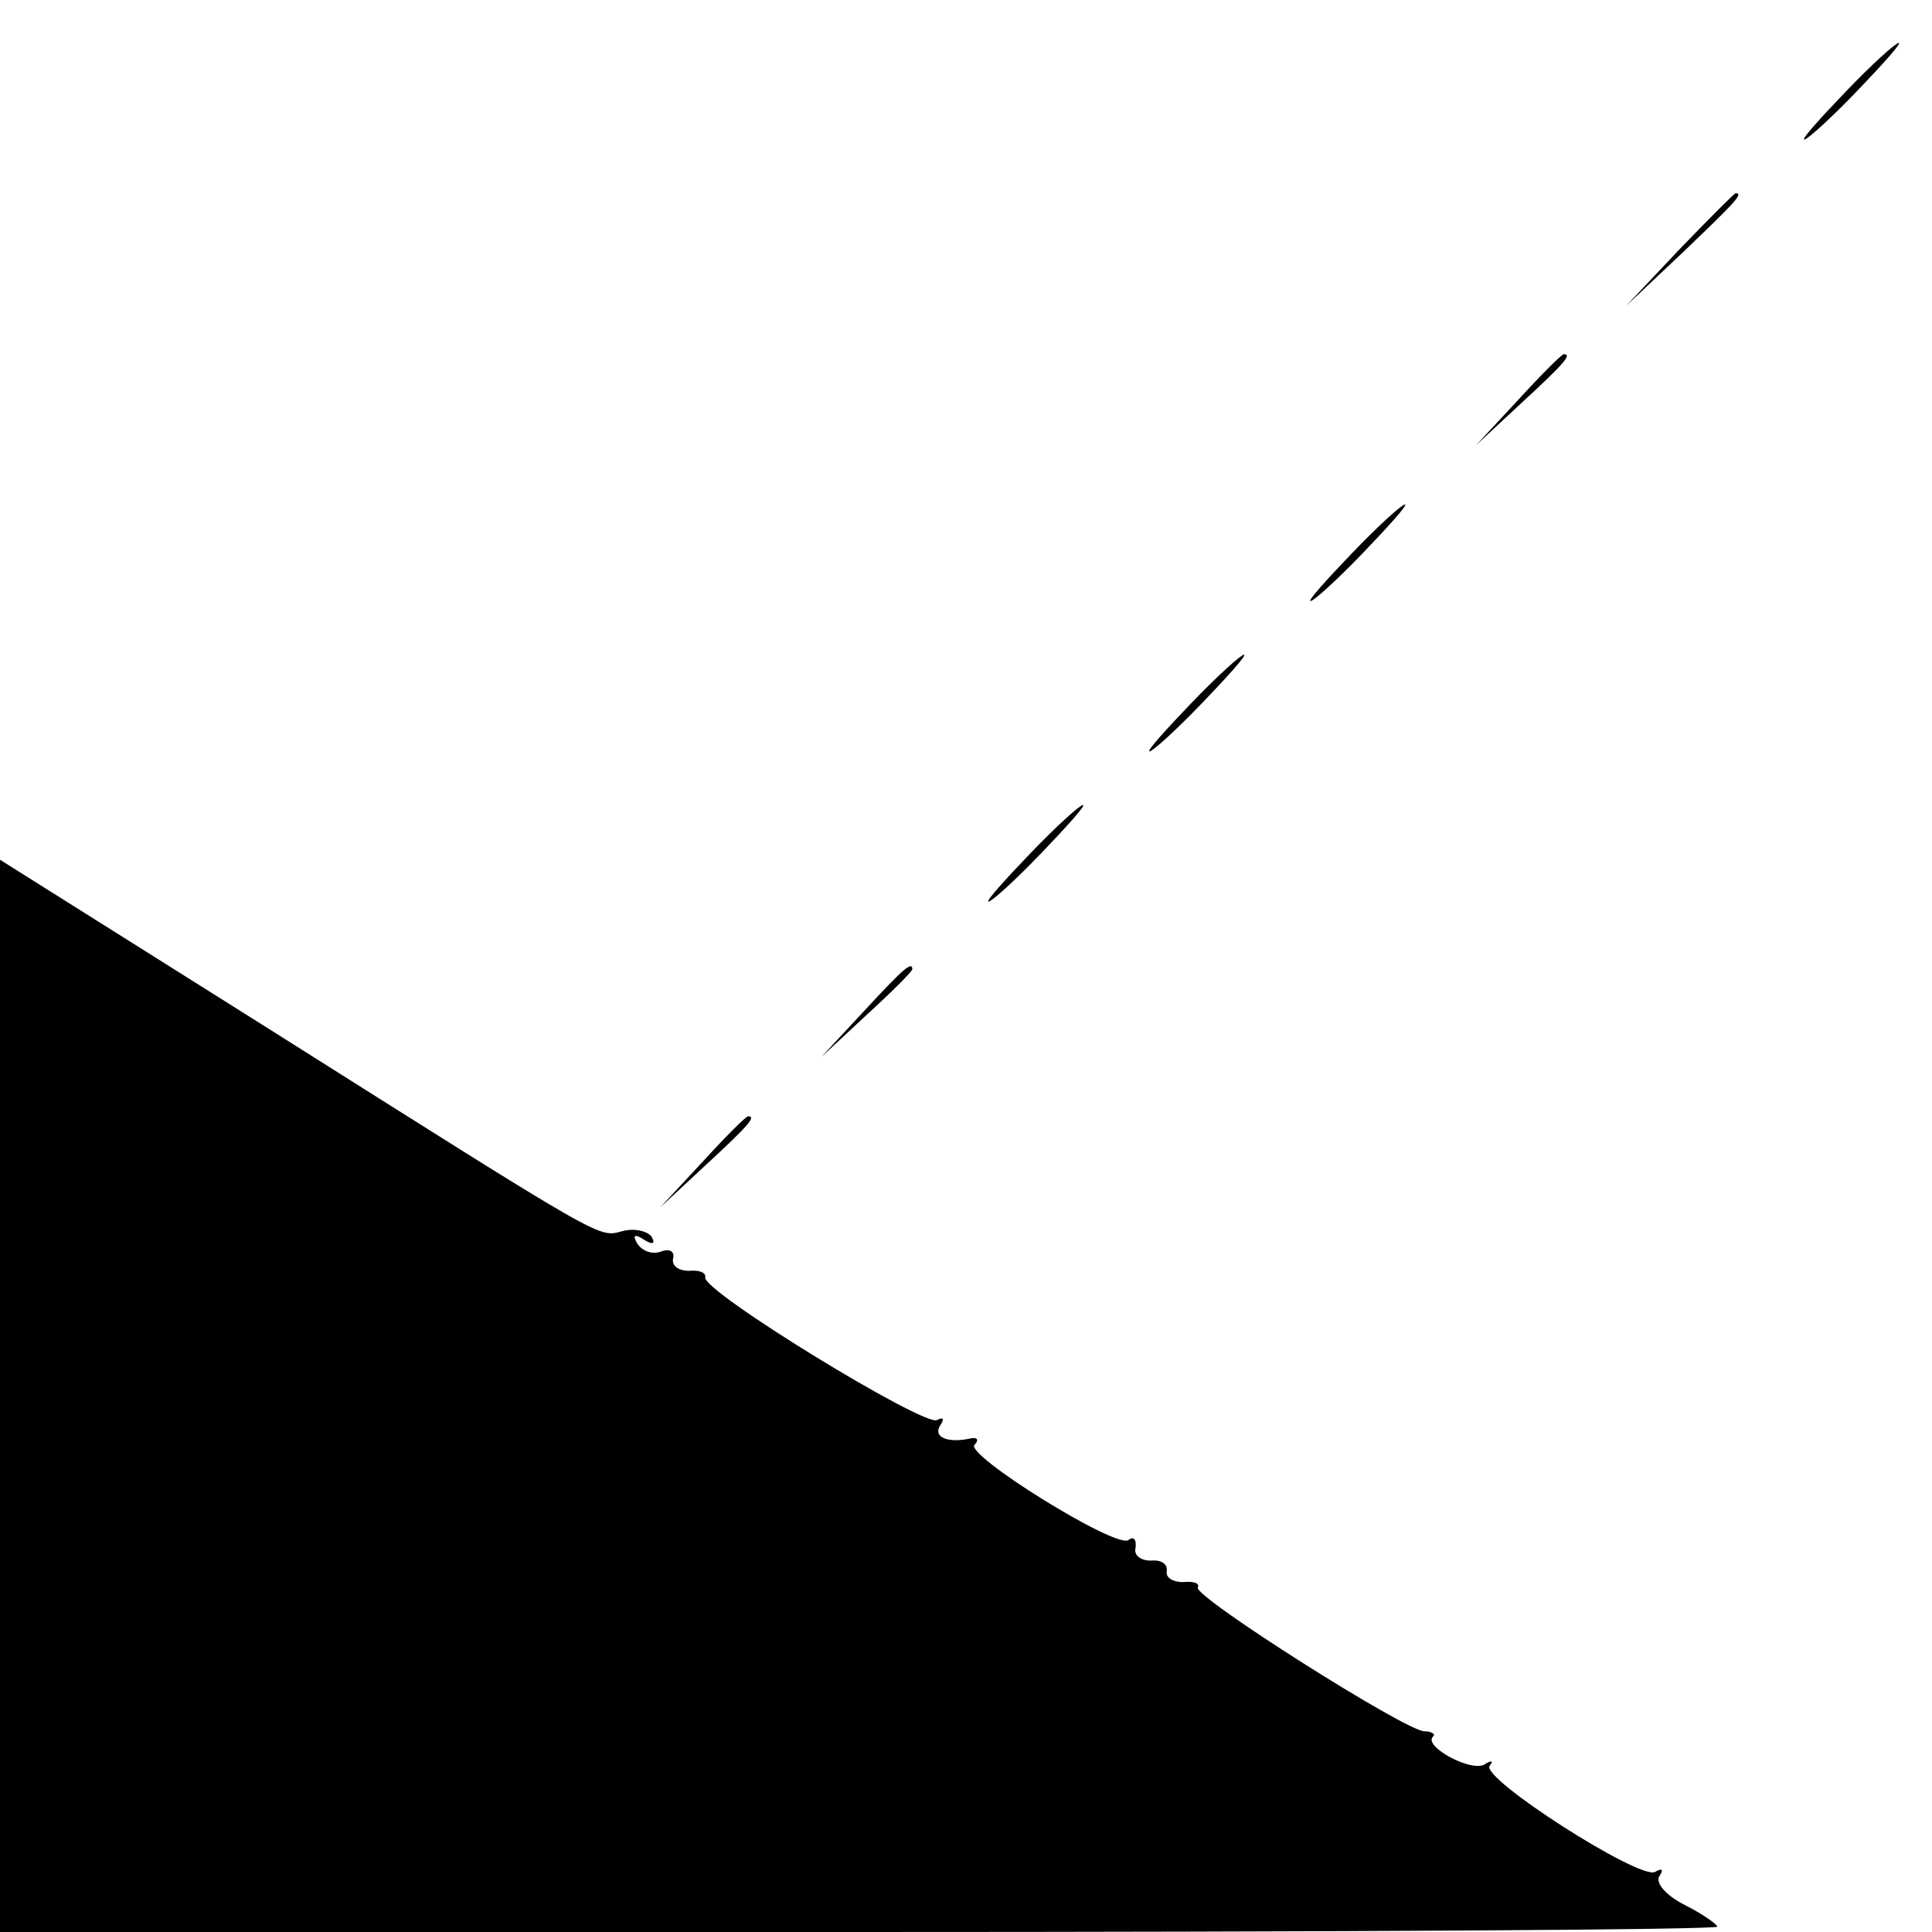 <svg version="1" xmlns="http://www.w3.org/2000/svg" width="240" height="240" viewBox="0 0 180 180"><path d="M172 8.5c-2.4 2.5-4.2 4.5-3.9 4.5.3 0 2.5-2 4.9-4.5 2.4-2.5 4.2-4.5 3.9-4.5-.3 0-2.5 2-4.9 4.5zM156.5 23.2l-5 5.3 5.3-5c4.8-4.6 5.7-5.5 4.9-5.5-.1 0-2.5 2.4-5.2 5.2zM141.5 37.2l-4 4.3 4.3-4c3.9-3.6 4.7-4.5 3.9-4.5-.2 0-2.1 1.9-4.2 4.2zM126 51.5c-2.4 2.5-4.2 4.5-3.9 4.5.3 0 2.5-2 4.9-4.5 2.4-2.5 4.2-4.5 3.9-4.5-.3 0-2.5 2-4.9 4.5zM111 65.5c-2.4 2.5-4.2 4.5-3.9 4.5.3 0 2.5-2 4.9-4.5 2.4-2.5 4.2-4.5 3.9-4.5-.3 0-2.5 2-4.9 4.5zM96 79.5C93.6 82 91.8 84 92.1 84c.3 0 2.5-2 4.9-4.5 2.4-2.5 4.2-4.5 3.9-4.5-.3 0-2.5 2-4.9 4.5zM0 130v50h80c44 0 80-.2 80-.5 0-.2-1.4-1.2-3-2-1.8-.9-2.8-2.1-2.4-2.7.4-.6.3-.8-.4-.4-1.4.8-16.4-8.8-15.4-9.9.4-.5.1-.5-.5-.1-1.3.7-5.7-1.7-4.8-2.6.3-.2-.1-.5-.8-.5-1.7 0-21.6-12.6-21.1-13.4.2-.4-.4-.6-1.4-.5-.9 0-1.6-.4-1.5-1 .1-.7-.5-1.1-1.5-1-.9 0-1.6-.5-1.4-1.2.1-.8-.2-1.1-.7-.7-1.3.7-15.3-8-14.3-8.9.4-.4.3-.7-.3-.6-2.2.5-3.6-.1-2.9-1.2.4-.6.3-.8-.3-.5-1.1.7-21.9-12-21.6-13.3.1-.4-.5-.7-1.5-.6-.9 0-1.6-.4-1.5-1.1.2-.7-.3-1-1.1-.7-.8.3-1.7 0-2.2-.7-.5-.8-.3-1 .6-.4.8.5 1.1.4.7-.3-.4-.5-1.6-.8-2.7-.5-2.3.6-1.2 1.2-33.2-19L0 80.1V130zM80.5 94.2l-4 4.3 4.3-4c2.3-2.1 4.2-4 4.2-4.2 0-.8-.9 0-4.5 3.9zM65.5 108.2l-4 4.3 4.3-4c3.9-3.6 4.7-4.5 3.9-4.5-.2 0-2.1 1.9-4.2 4.2z"/></svg>